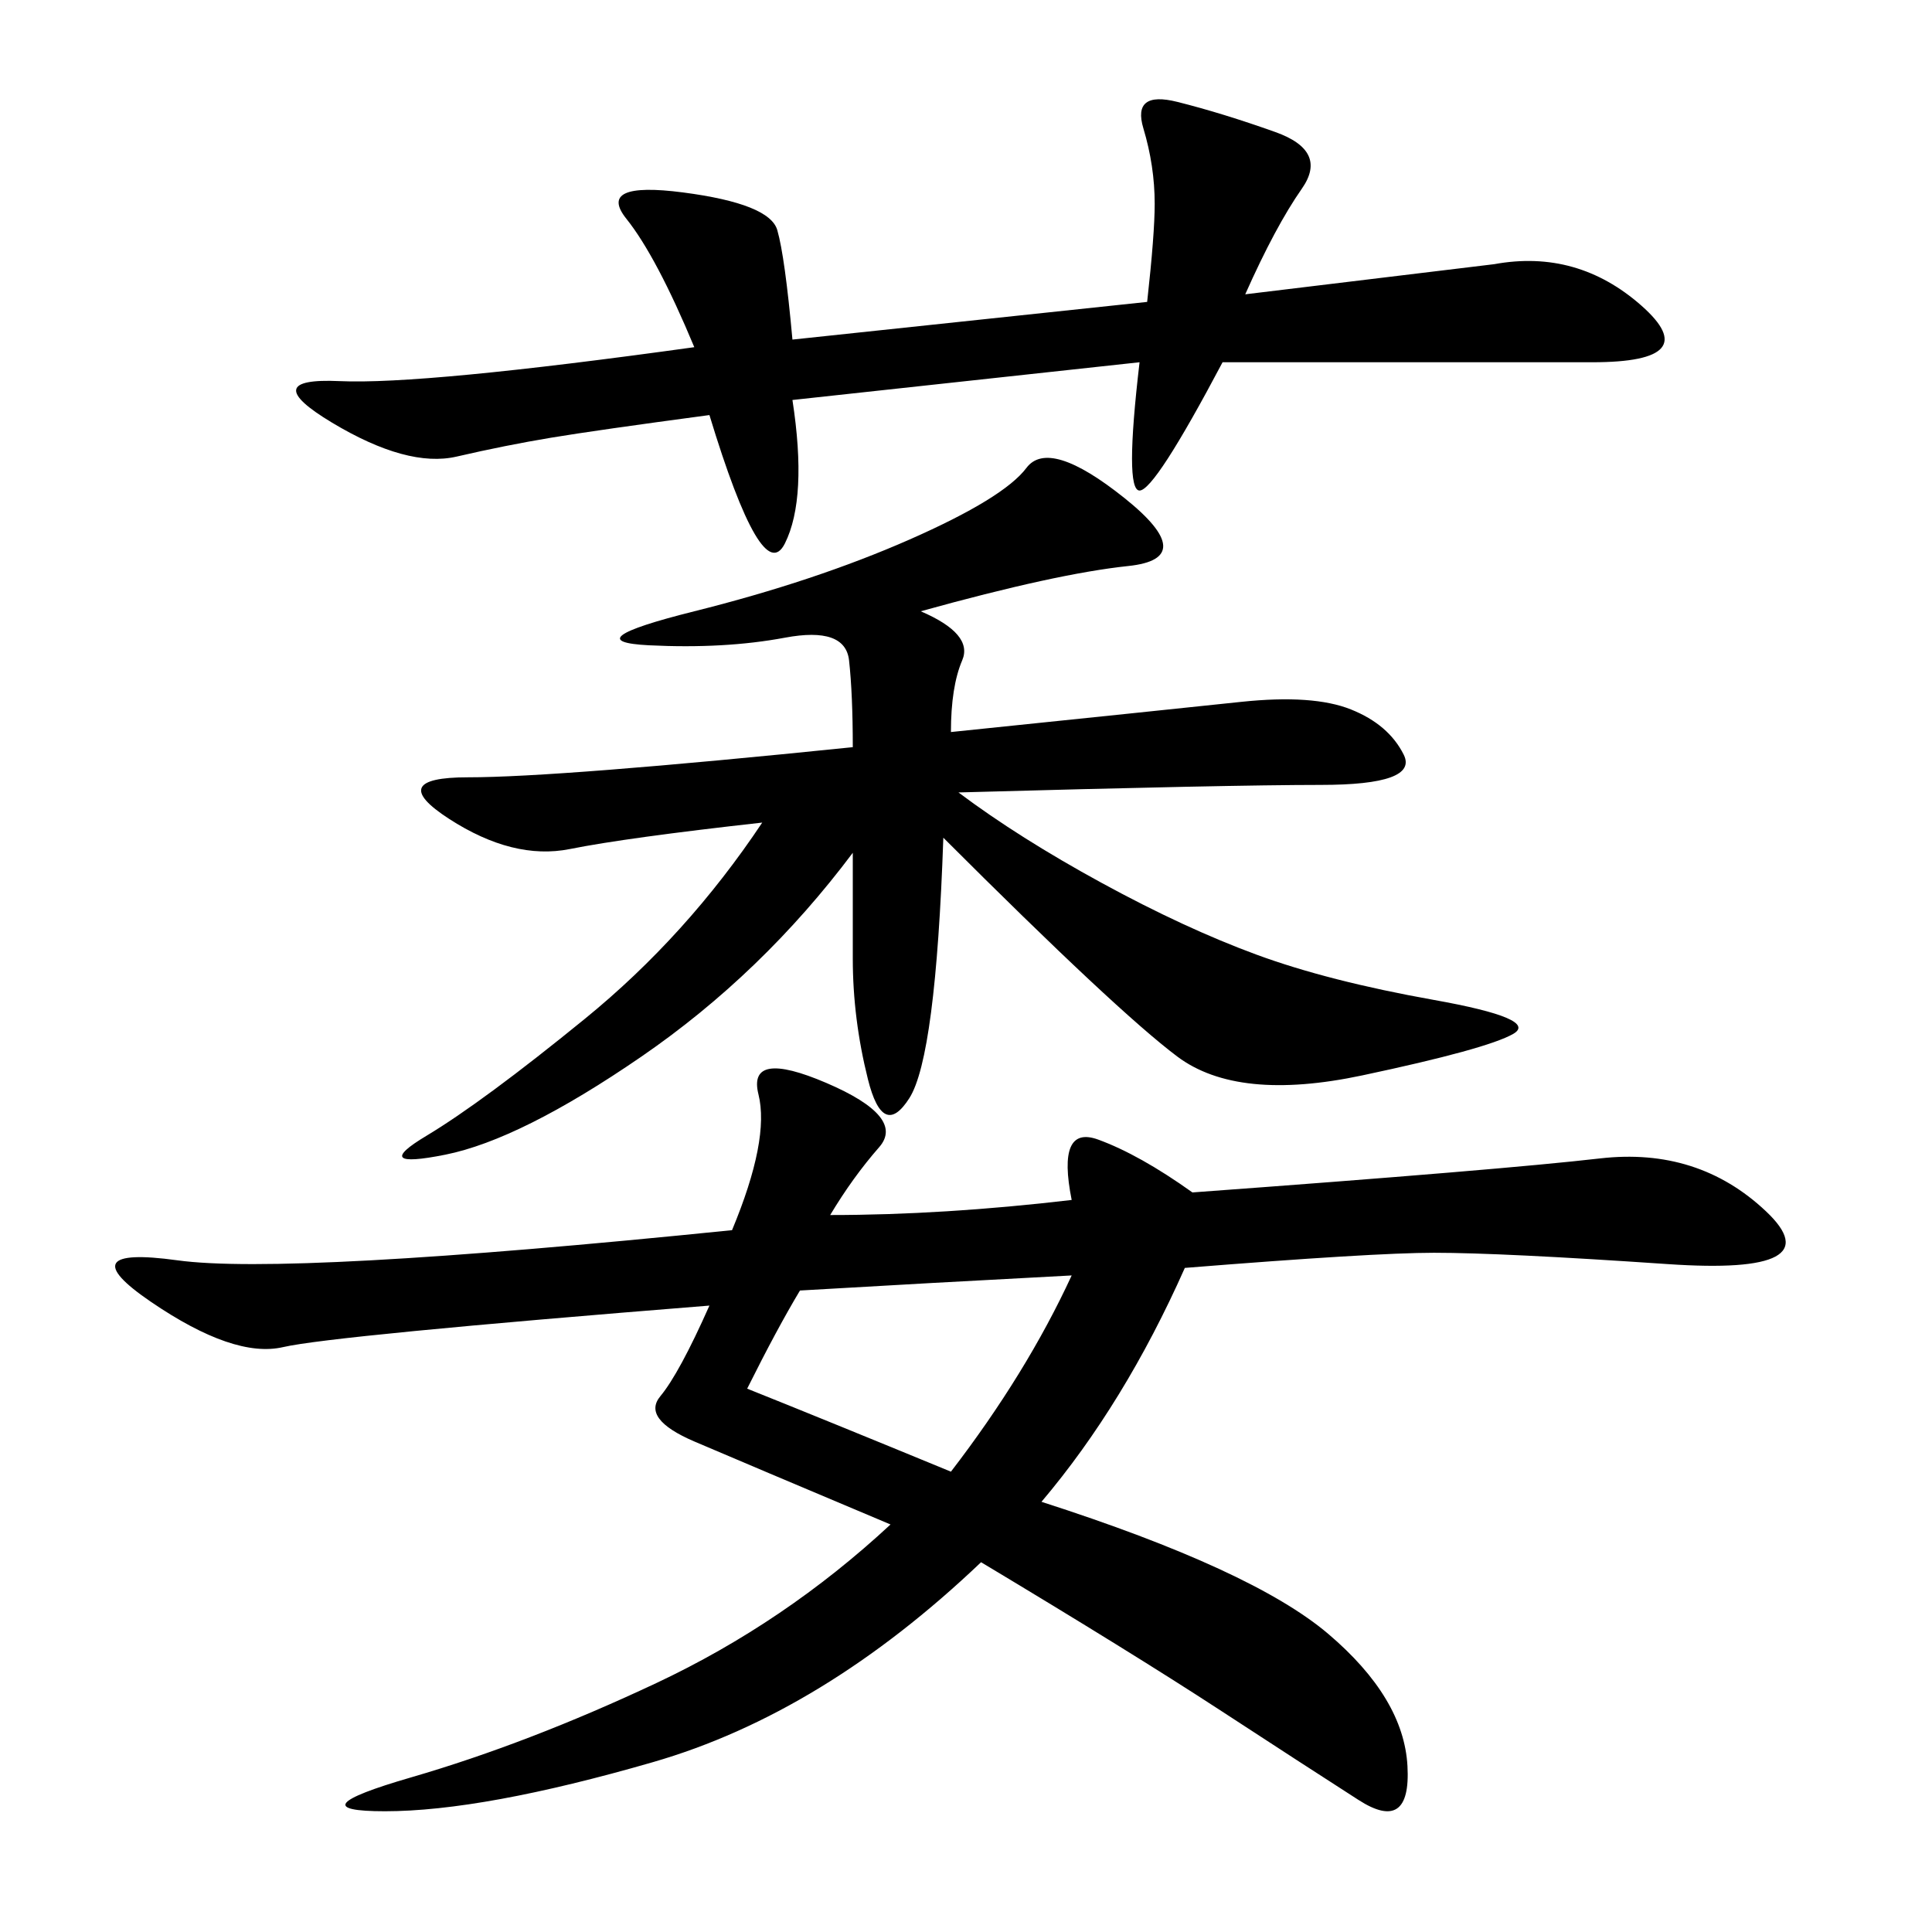 <svg xmlns="http://www.w3.org/2000/svg" xmlns:xlink="http://www.w3.org/1999/xlink" width="300" height="300"><path d="M128.91 188.67Q146.48 188.67 166.41 186.33L166.41 186.33Q164.06 174.61 170.51 176.95Q176.95 179.30 185.16 185.16L185.16 185.16Q233.20 181.64 248.44 179.88Q263.67 178.13 274.22 188.09Q284.77 198.05 258.98 196.29Q233.20 194.53 222.66 194.53L222.66 194.53Q213.28 194.53 183.98 196.88L183.98 196.88Q174.61 217.97 161.72 233.20L161.72 233.20Q194.53 243.75 206.25 253.71Q217.97 263.67 218.55 274.22Q219.14 284.77 210.94 279.49Q202.73 274.22 189.26 265.43Q175.78 256.64 152.34 242.58L152.34 242.58Q127.73 266.02 101.37 273.63Q75 281.25 59.77 281.25L59.77 281.25Q45.70 281.25 63.87 275.98Q82.03 270.70 101.95 261.33Q121.88 251.95 138.28 236.72L138.28 236.72Q116.02 227.34 107.81 223.83Q99.61 220.31 102.54 216.80Q105.47 213.28 110.16 202.73L110.16 202.73Q51.56 207.42 43.95 209.18Q36.33 210.94 23.44 202.15Q10.55 193.36 27.54 195.70Q44.53 198.05 113.67 191.02L113.67 191.02Q119.53 176.95 117.77 169.92Q116.02 162.89 128.32 168.16Q140.63 173.44 136.52 178.13Q132.42 182.81 128.91 188.67L128.91 188.67ZM142.97 94.92Q151.17 98.44 149.41 102.54Q147.66 106.64 147.66 113.67L147.66 113.67Q181.64 110.16 192.77 108.98Q203.91 107.81 209.77 110.16Q215.63 112.50 217.97 117.19Q220.31 121.88 205.08 121.88L205.08 121.88Q191.02 121.88 148.83 123.05L148.83 123.05Q158.20 130.08 171.09 137.11Q183.98 144.14 195.12 148.24Q206.25 152.34 222.66 155.27Q239.06 158.20 234.96 160.55Q230.86 162.89 211.52 166.99Q192.19 171.09 182.81 164.06Q173.44 157.03 146.48 130.08L146.48 130.08Q145.31 164.06 141.21 170.51Q137.11 176.95 134.77 167.58Q132.42 158.20 132.42 148.83L132.42 148.83L132.42 132.42Q118.36 151.17 99.61 164.06Q80.86 176.95 69.14 179.30Q57.42 181.64 66.21 176.37Q75 171.09 90.82 158.20Q106.64 145.31 118.36 127.73L118.36 127.73Q97.27 130.08 88.48 131.84Q79.69 133.59 69.73 127.15Q59.77 120.70 72.66 120.70L72.66 120.70Q86.72 120.70 132.42 116.02L132.42 116.02Q132.42 107.81 131.84 102.54Q131.25 97.27 121.88 99.02Q112.50 100.78 100.78 100.20Q89.06 99.61 107.81 94.92Q126.56 90.23 141.21 83.79Q155.86 77.34 159.38 72.66Q162.89 67.97 174.61 77.34Q186.33 86.72 175.20 87.89Q164.06 89.06 142.97 94.92L142.97 94.92ZM123.05 52.73L178.13 46.88Q179.30 36.33 179.30 31.64L179.30 31.64Q179.30 25.78 177.54 19.92Q175.78 14.06 182.81 15.82Q189.84 17.58 198.05 20.51Q206.25 23.44 202.15 29.30Q198.05 35.16 193.36 45.70L193.36 45.70L232.03 41.02Q244.92 38.67 254.88 47.46Q264.84 56.25 247.27 56.25L247.27 56.25L189.84 56.25Q179.30 76.17 176.95 76.17L176.95 76.17Q174.61 76.17 176.95 56.25L176.95 56.25L123.05 62.11Q125.39 77.34 121.88 84.38Q118.36 91.41 110.16 64.45L110.16 64.45Q92.58 66.80 85.55 67.97Q78.52 69.14 70.90 70.90Q63.28 72.66 51.56 65.63Q39.84 58.59 52.73 59.18Q65.63 59.77 107.81 53.91L107.81 53.91Q101.95 39.84 97.27 33.98Q92.58 28.13 106.05 29.88Q119.53 31.64 120.70 35.74Q121.88 39.84 123.05 52.73L123.05 52.73ZM116.02 215.63Q127.73 220.31 147.66 228.52L147.66 228.52Q159.38 213.28 166.41 198.05L166.41 198.05Q144.14 199.22 124.22 200.39L124.22 200.39Q120.70 206.25 116.02 215.63L116.02 215.63Z"/></svg>
